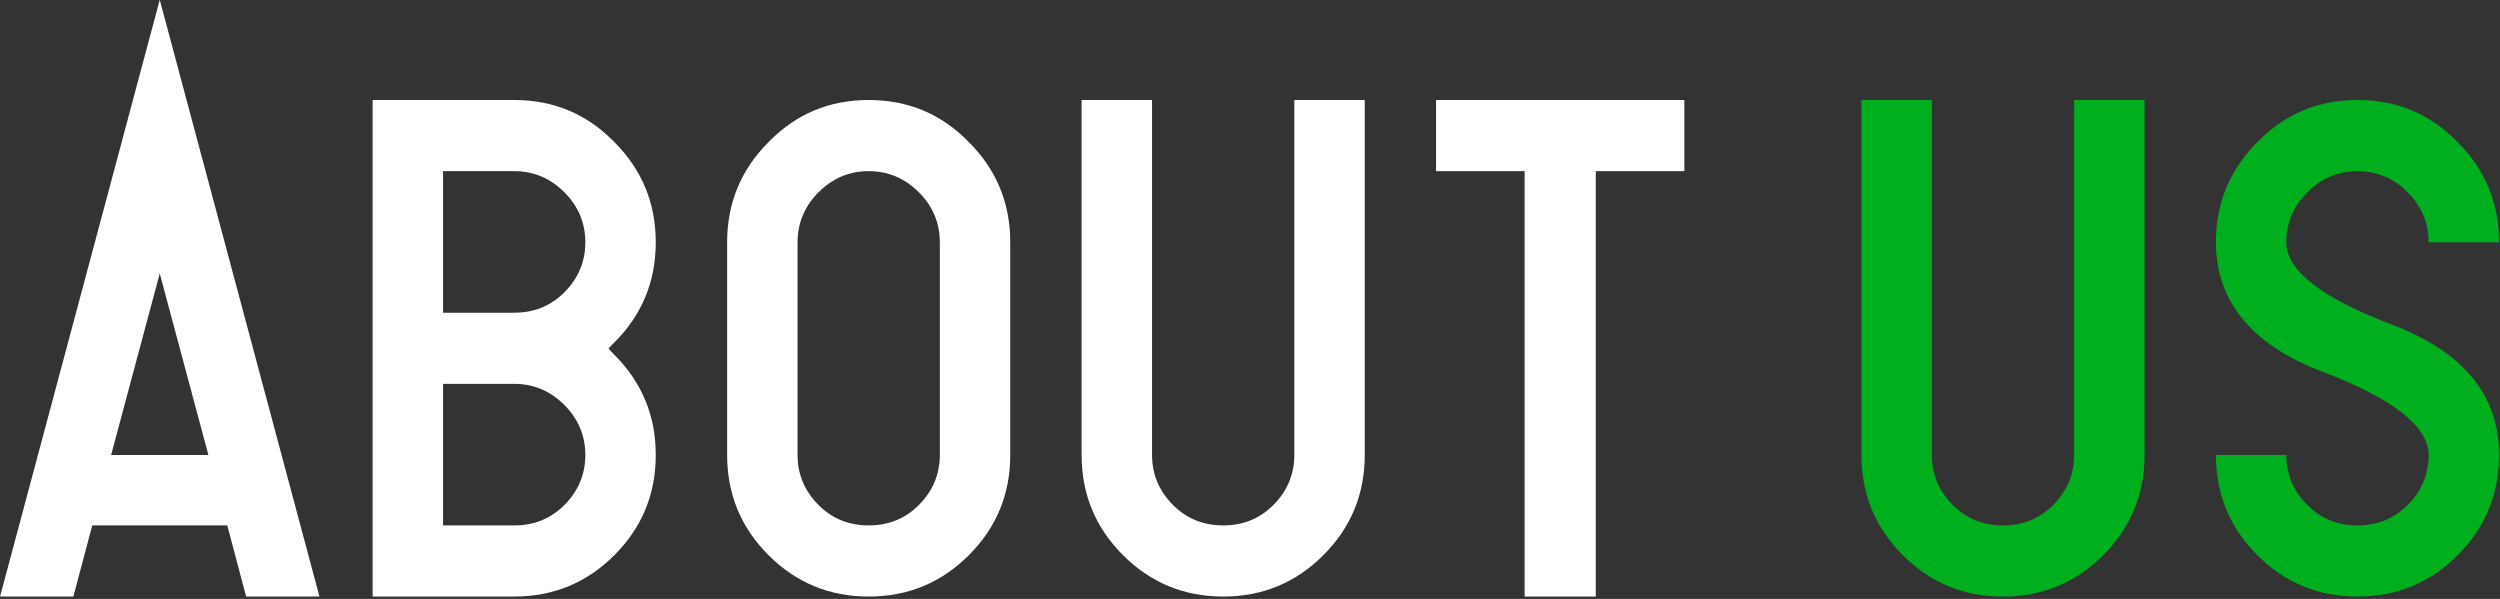 <?xml version="1.0" encoding="UTF-8" standalone="no"?>
<!DOCTYPE svg PUBLIC "-//W3C//DTD SVG 1.1//EN" "http://www.w3.org/Graphics/SVG/1.1/DTD/svg11.dtd">
<svg width="100%" height="100%" viewBox="0 0 551 132" version="1.1" xmlns="http://www.w3.org/2000/svg" xmlns:xlink="http://www.w3.org/1999/xlink" xml:space="preserve" xmlns:serif="http://www.serif.com/" style="fill-rule:evenodd;clip-rule:evenodd;stroke-linejoin:round;stroke-miterlimit:2;">
    <rect x="0" y="0" width="551" height="132" fill="#333333" stroke="none"/>
    <g transform="matrix(1,0,0,1,-2361.33,-8590.55)">
        <g transform="matrix(160,0,0,160,2357.5,8722.03)">
            <path d="M0.311,-0.195L0.244,-0.445L0.177,-0.195L0.311,-0.195ZM0.337,-0.098L0.151,-0.098L0.125,-0L0.024,-0L0.244,-0.822L0.464,-0L0.363,-0L0.337,-0.098Z" style="fill:white;fill-rule:nonzero;"/>
        </g>
        <g transform="matrix(160,0,0,160,2435.62,8722.03)">
            <path d="M0.146,-0.391L0.244,-0.391C0.271,-0.391 0.294,-0.4 0.313,-0.419C0.332,-0.438 0.342,-0.461 0.342,-0.488C0.342,-0.515 0.332,-0.538 0.313,-0.557C0.294,-0.576 0.271,-0.586 0.244,-0.586L0.146,-0.586L0.146,-0.391ZM0.049,-0.684L0.244,-0.684C0.298,-0.684 0.344,-0.665 0.382,-0.626C0.42,-0.588 0.439,-0.542 0.439,-0.488C0.439,-0.434 0.42,-0.388 0.382,-0.35C0.379,-0.347 0.376,-0.344 0.374,-0.342C0.376,-0.339 0.379,-0.336 0.382,-0.333C0.42,-0.295 0.439,-0.249 0.439,-0.195C0.439,-0.141 0.42,-0.095 0.382,-0.057C0.344,-0.019 0.298,-0 0.244,-0L0.049,-0L0.049,-0.684ZM0.146,-0.293L0.146,-0.098L0.244,-0.098C0.271,-0.098 0.294,-0.107 0.313,-0.126C0.332,-0.145 0.342,-0.168 0.342,-0.195C0.342,-0.222 0.332,-0.245 0.313,-0.264C0.294,-0.283 0.271,-0.293 0.244,-0.293L0.146,-0.293Z" style="fill:white;fill-rule:nonzero;"/>
        </g>
        <g transform="matrix(160,0,0,160,2513.75,8722.03)">
            <path d="M0.146,-0.488L0.146,-0.195C0.146,-0.168 0.156,-0.145 0.175,-0.126C0.194,-0.107 0.217,-0.098 0.244,-0.098C0.271,-0.098 0.294,-0.107 0.313,-0.126C0.332,-0.145 0.342,-0.168 0.342,-0.195L0.342,-0.488C0.342,-0.515 0.332,-0.538 0.313,-0.557C0.294,-0.576 0.271,-0.586 0.244,-0.586C0.217,-0.586 0.194,-0.576 0.175,-0.557C0.156,-0.538 0.146,-0.515 0.146,-0.488ZM0.049,-0.195L0.049,-0.488C0.049,-0.542 0.068,-0.588 0.106,-0.626C0.144,-0.665 0.19,-0.684 0.244,-0.684C0.298,-0.684 0.344,-0.665 0.382,-0.626C0.42,-0.588 0.439,-0.542 0.439,-0.488L0.439,-0.195C0.439,-0.141 0.42,-0.095 0.382,-0.057C0.344,-0.019 0.298,-0 0.244,-0C0.19,-0 0.144,-0.019 0.106,-0.057C0.068,-0.095 0.049,-0.141 0.049,-0.195Z" style="fill:white;fill-rule:nonzero;"/>
        </g>
        <g transform="matrix(160,0,0,160,2591.88,8722.03)">
            <path d="M0.049,-0.195L0.049,-0.684L0.146,-0.684L0.146,-0.195C0.146,-0.168 0.156,-0.145 0.175,-0.126C0.194,-0.107 0.217,-0.098 0.244,-0.098C0.271,-0.098 0.294,-0.107 0.313,-0.126C0.332,-0.145 0.342,-0.168 0.342,-0.195L0.342,-0.684L0.439,-0.684L0.439,-0.195C0.439,-0.141 0.42,-0.095 0.382,-0.057C0.344,-0.019 0.298,-0 0.244,-0C0.19,-0 0.144,-0.019 0.106,-0.057C0.068,-0.095 0.049,-0.141 0.049,-0.195Z" style="fill:white;fill-rule:nonzero;"/>
        </g>
        <g transform="matrix(160,0,0,160,2670,8722.03)">
            <path d="M0.269,-0.586L0.269,-0L0.171,-0L0.171,-0.586L0.049,-0.586L0.049,-0.684L0.391,-0.684L0.391,-0.586L0.269,-0.586Z" style="fill:white;fill-rule:nonzero;"/>
        </g>
        <g transform="matrix(160,0,0,160,2763.75,8722.03)">
            <path d="M0.049,-0.195L0.049,-0.684L0.146,-0.684L0.146,-0.195C0.146,-0.168 0.156,-0.145 0.175,-0.126C0.194,-0.107 0.217,-0.098 0.244,-0.098C0.271,-0.098 0.294,-0.107 0.313,-0.126C0.332,-0.145 0.342,-0.168 0.342,-0.195L0.342,-0.684L0.439,-0.684L0.439,-0.195C0.439,-0.141 0.42,-0.095 0.382,-0.057C0.344,-0.019 0.298,-0 0.244,-0C0.19,-0 0.144,-0.019 0.106,-0.057C0.068,-0.095 0.049,-0.141 0.049,-0.195Z" style="fill:rgb(0,175,29);fill-rule:nonzero;"/>
        </g>
        <g transform="matrix(160,0,0,160,2841.88,8722.03)">
            <path d="M0.049,-0.488C0.049,-0.542 0.068,-0.588 0.106,-0.626C0.144,-0.665 0.19,-0.684 0.244,-0.684C0.298,-0.684 0.344,-0.665 0.382,-0.626C0.42,-0.588 0.439,-0.542 0.439,-0.488L0.342,-0.488C0.342,-0.515 0.332,-0.538 0.313,-0.557C0.294,-0.576 0.271,-0.586 0.244,-0.586C0.217,-0.586 0.194,-0.576 0.175,-0.557C0.156,-0.538 0.146,-0.515 0.146,-0.488C0.146,-0.449 0.195,-0.411 0.293,-0.374C0.391,-0.336 0.439,-0.277 0.439,-0.195C0.439,-0.141 0.42,-0.095 0.382,-0.057C0.344,-0.019 0.298,-0 0.244,-0C0.19,-0 0.144,-0.019 0.106,-0.057C0.068,-0.095 0.049,-0.141 0.049,-0.195L0.146,-0.195C0.146,-0.168 0.156,-0.145 0.175,-0.126C0.194,-0.107 0.217,-0.098 0.244,-0.098C0.271,-0.098 0.294,-0.107 0.313,-0.126C0.332,-0.145 0.342,-0.168 0.342,-0.195C0.342,-0.234 0.293,-0.273 0.195,-0.31C0.098,-0.347 0.049,-0.407 0.049,-0.488Z" style="fill:rgb(0,175,29);fill-rule:nonzero;"/>
        </g>
    </g>
</svg>
